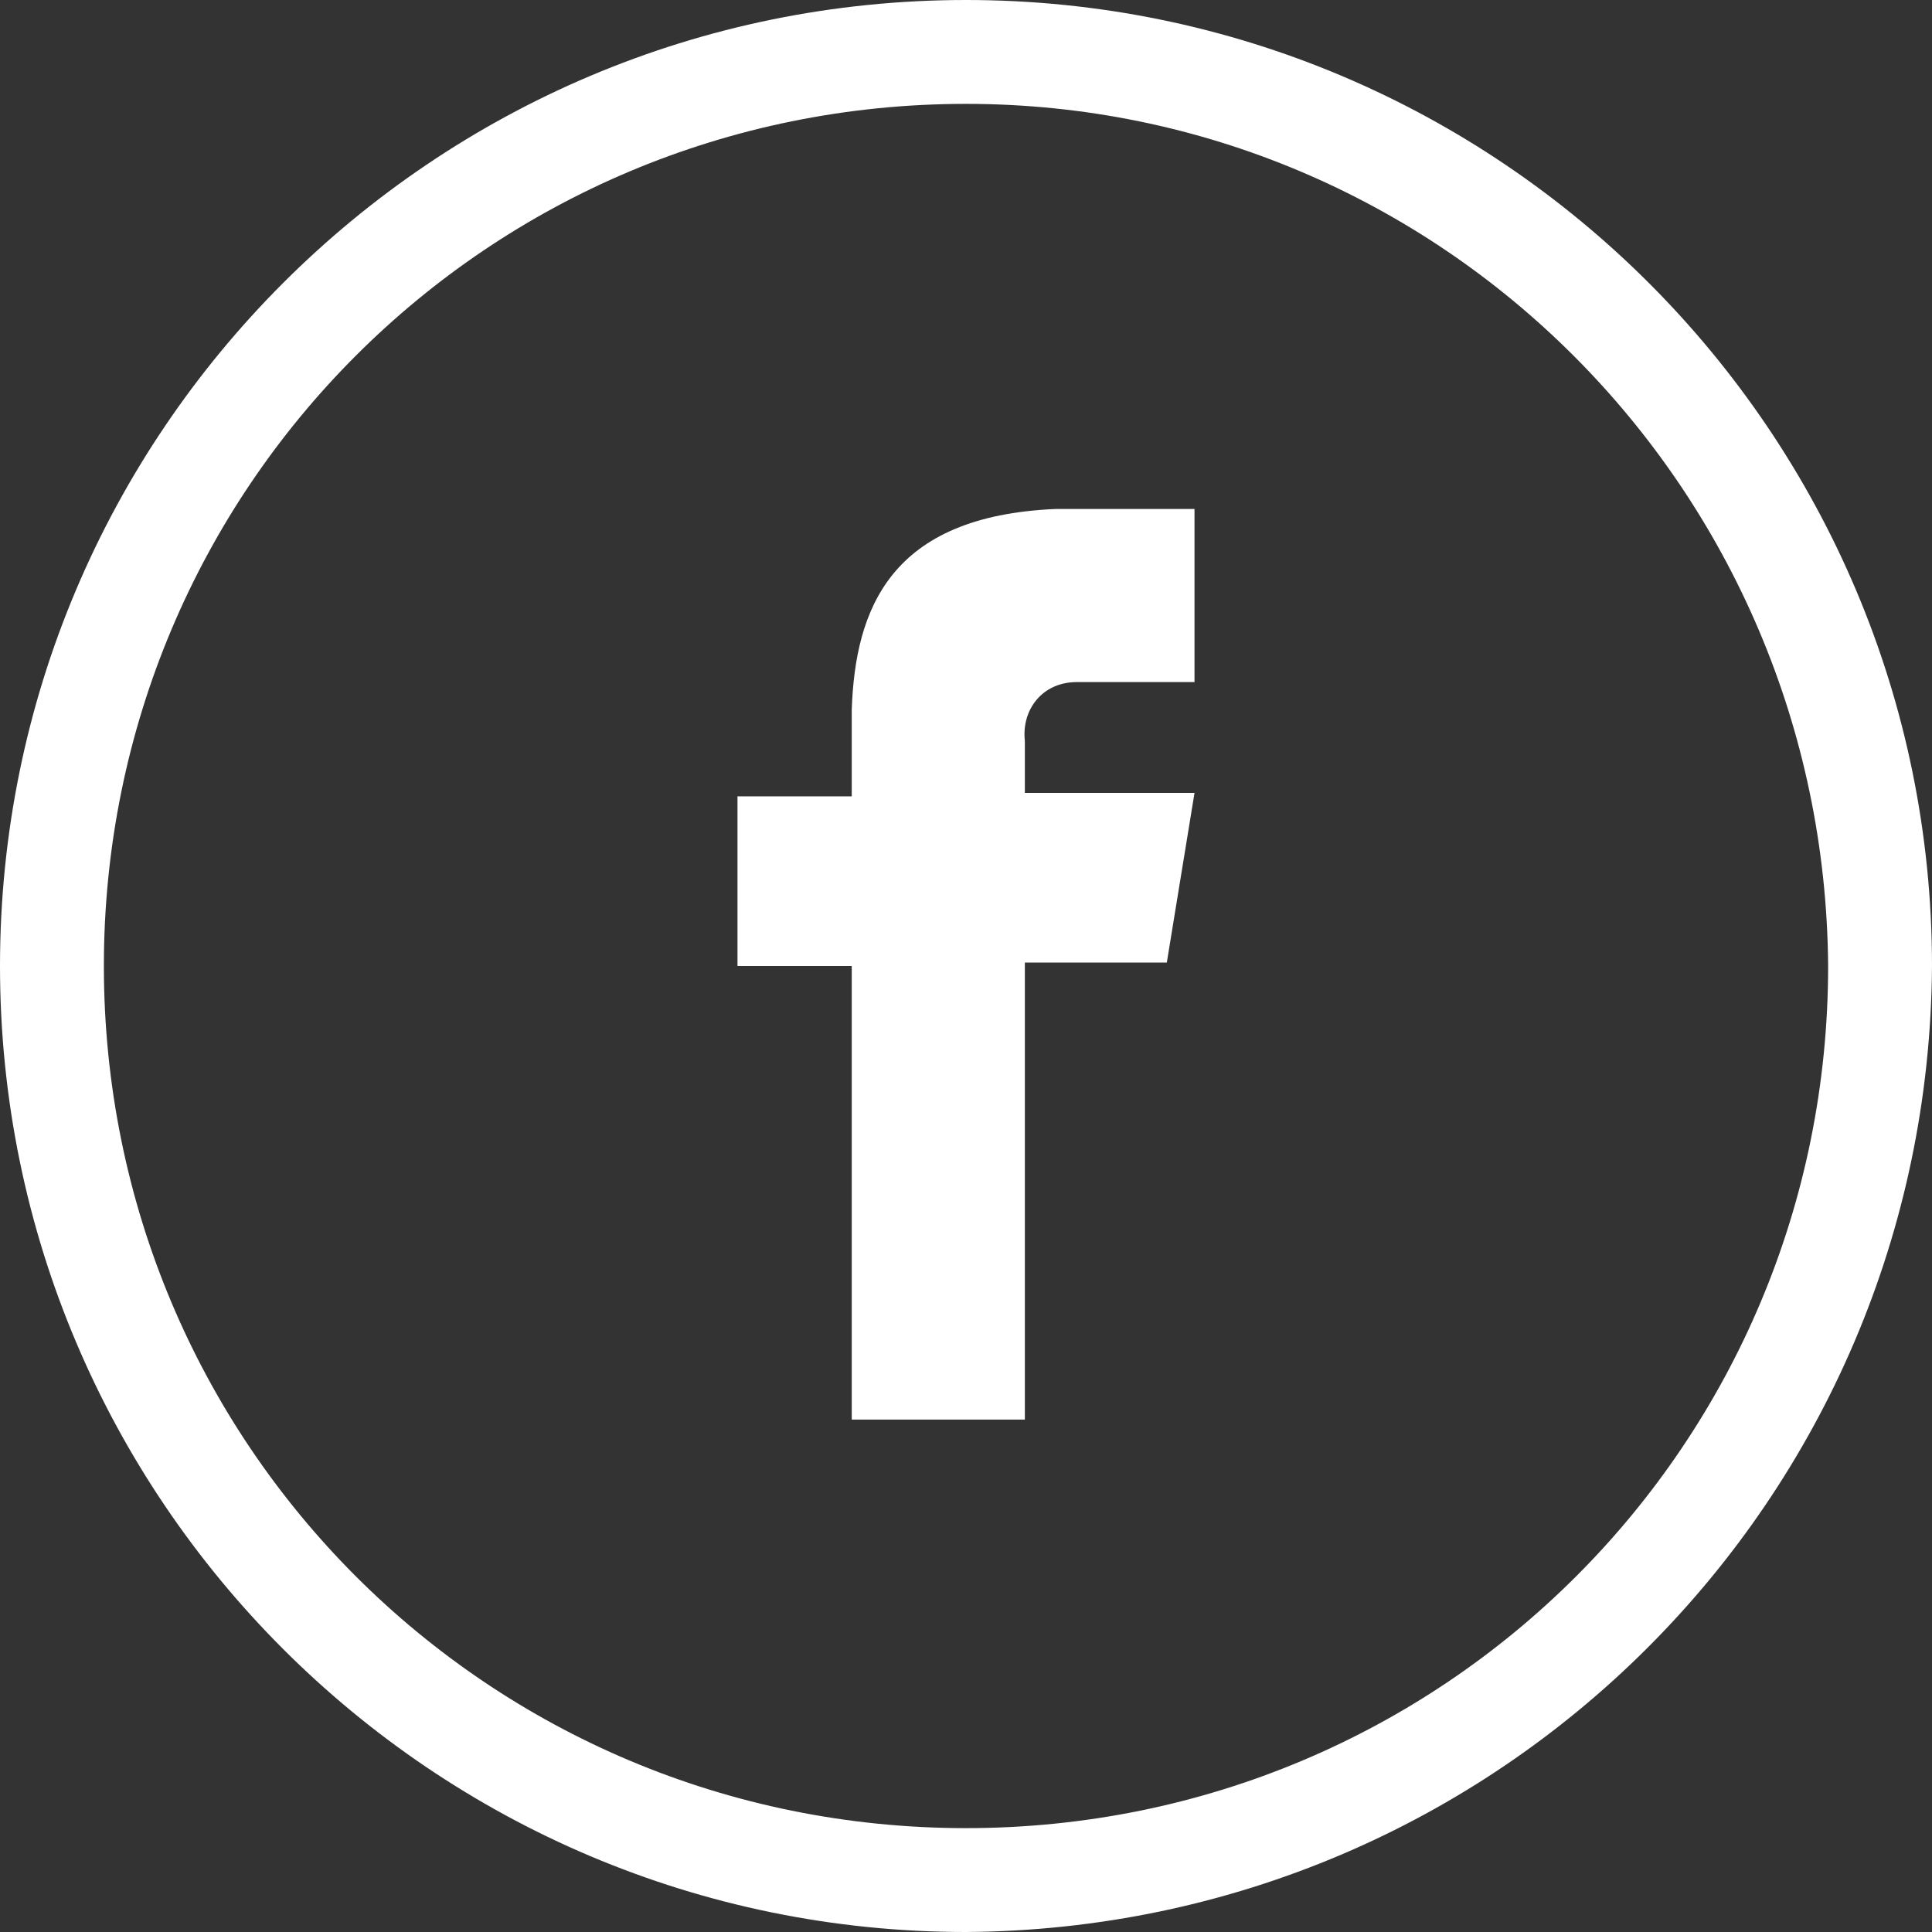 <?xml version="1.0" encoding="utf-8"?>
<!-- Generator: Adobe Illustrator 25.4.1, SVG Export Plug-In . SVG Version: 6.00 Build 0)  -->
<svg version="1.1" id="Layer_1" xmlns="http://www.w3.org/2000/svg" xmlns:xlink="http://www.w3.org/1999/xlink" x="0px" y="0px"
	 viewBox="0 0 55.8 55.8" style="enable-background:new 0 0 55.8 55.8;" xml:space="preserve">
<rect x="0" y="0" width="55.8" height="55.8" fill="#333333" stroke="none"/>
<style type="text/css">
	.st0{fill:#FFFFFF;}
</style>
<g id="Layer_2_00000029037368912070872650000014997332540371000754_">
	<g id="Layer_1-2">
		<path class="st0" d="M27.9,54.8C13,54.8,1,42.7,1,27.9C1,13,13,1,27.9,1c14.8,0,26.9,12,26.9,26.9C54.7,42.7,42.7,54.7,27.9,54.8z
			 M27.9,2C13.6,2,2,13.6,2,27.9s11.6,25.9,25.9,25.9s25.9-11.6,25.9-25.9l0,0C53.7,13.6,42.2,2,27.9,2z"/>
		<path class="st0" d="M27.9,55.8C12.5,55.8,0,43.3,0,27.9S12.5,0,27.9,0s27.9,12.5,27.9,27.9C55.7,43.3,43.3,55.7,27.9,55.8z
			 M27.9,3C14.1,3,3,14.1,3,27.9s11.1,24.9,24.9,24.9s24.9-11.1,24.9-24.9l0,0C52.7,14.1,41.6,3,27.9,3z"/>
		<path class="st0" d="M31.1,19.7h3.4v-5h-4l0,0c-4.8,0.2-5.8,2.9-5.9,5.8l0,0V23h-3.3v4.9h3.3V41h5V27.8h4.1l0.8-4.9h-4.9v-1.5
			C29.5,20.5,30.1,19.7,31.1,19.7C31,19.7,31.1,19.7,31.1,19.7z"/>
	</g>
</g>
</svg>
